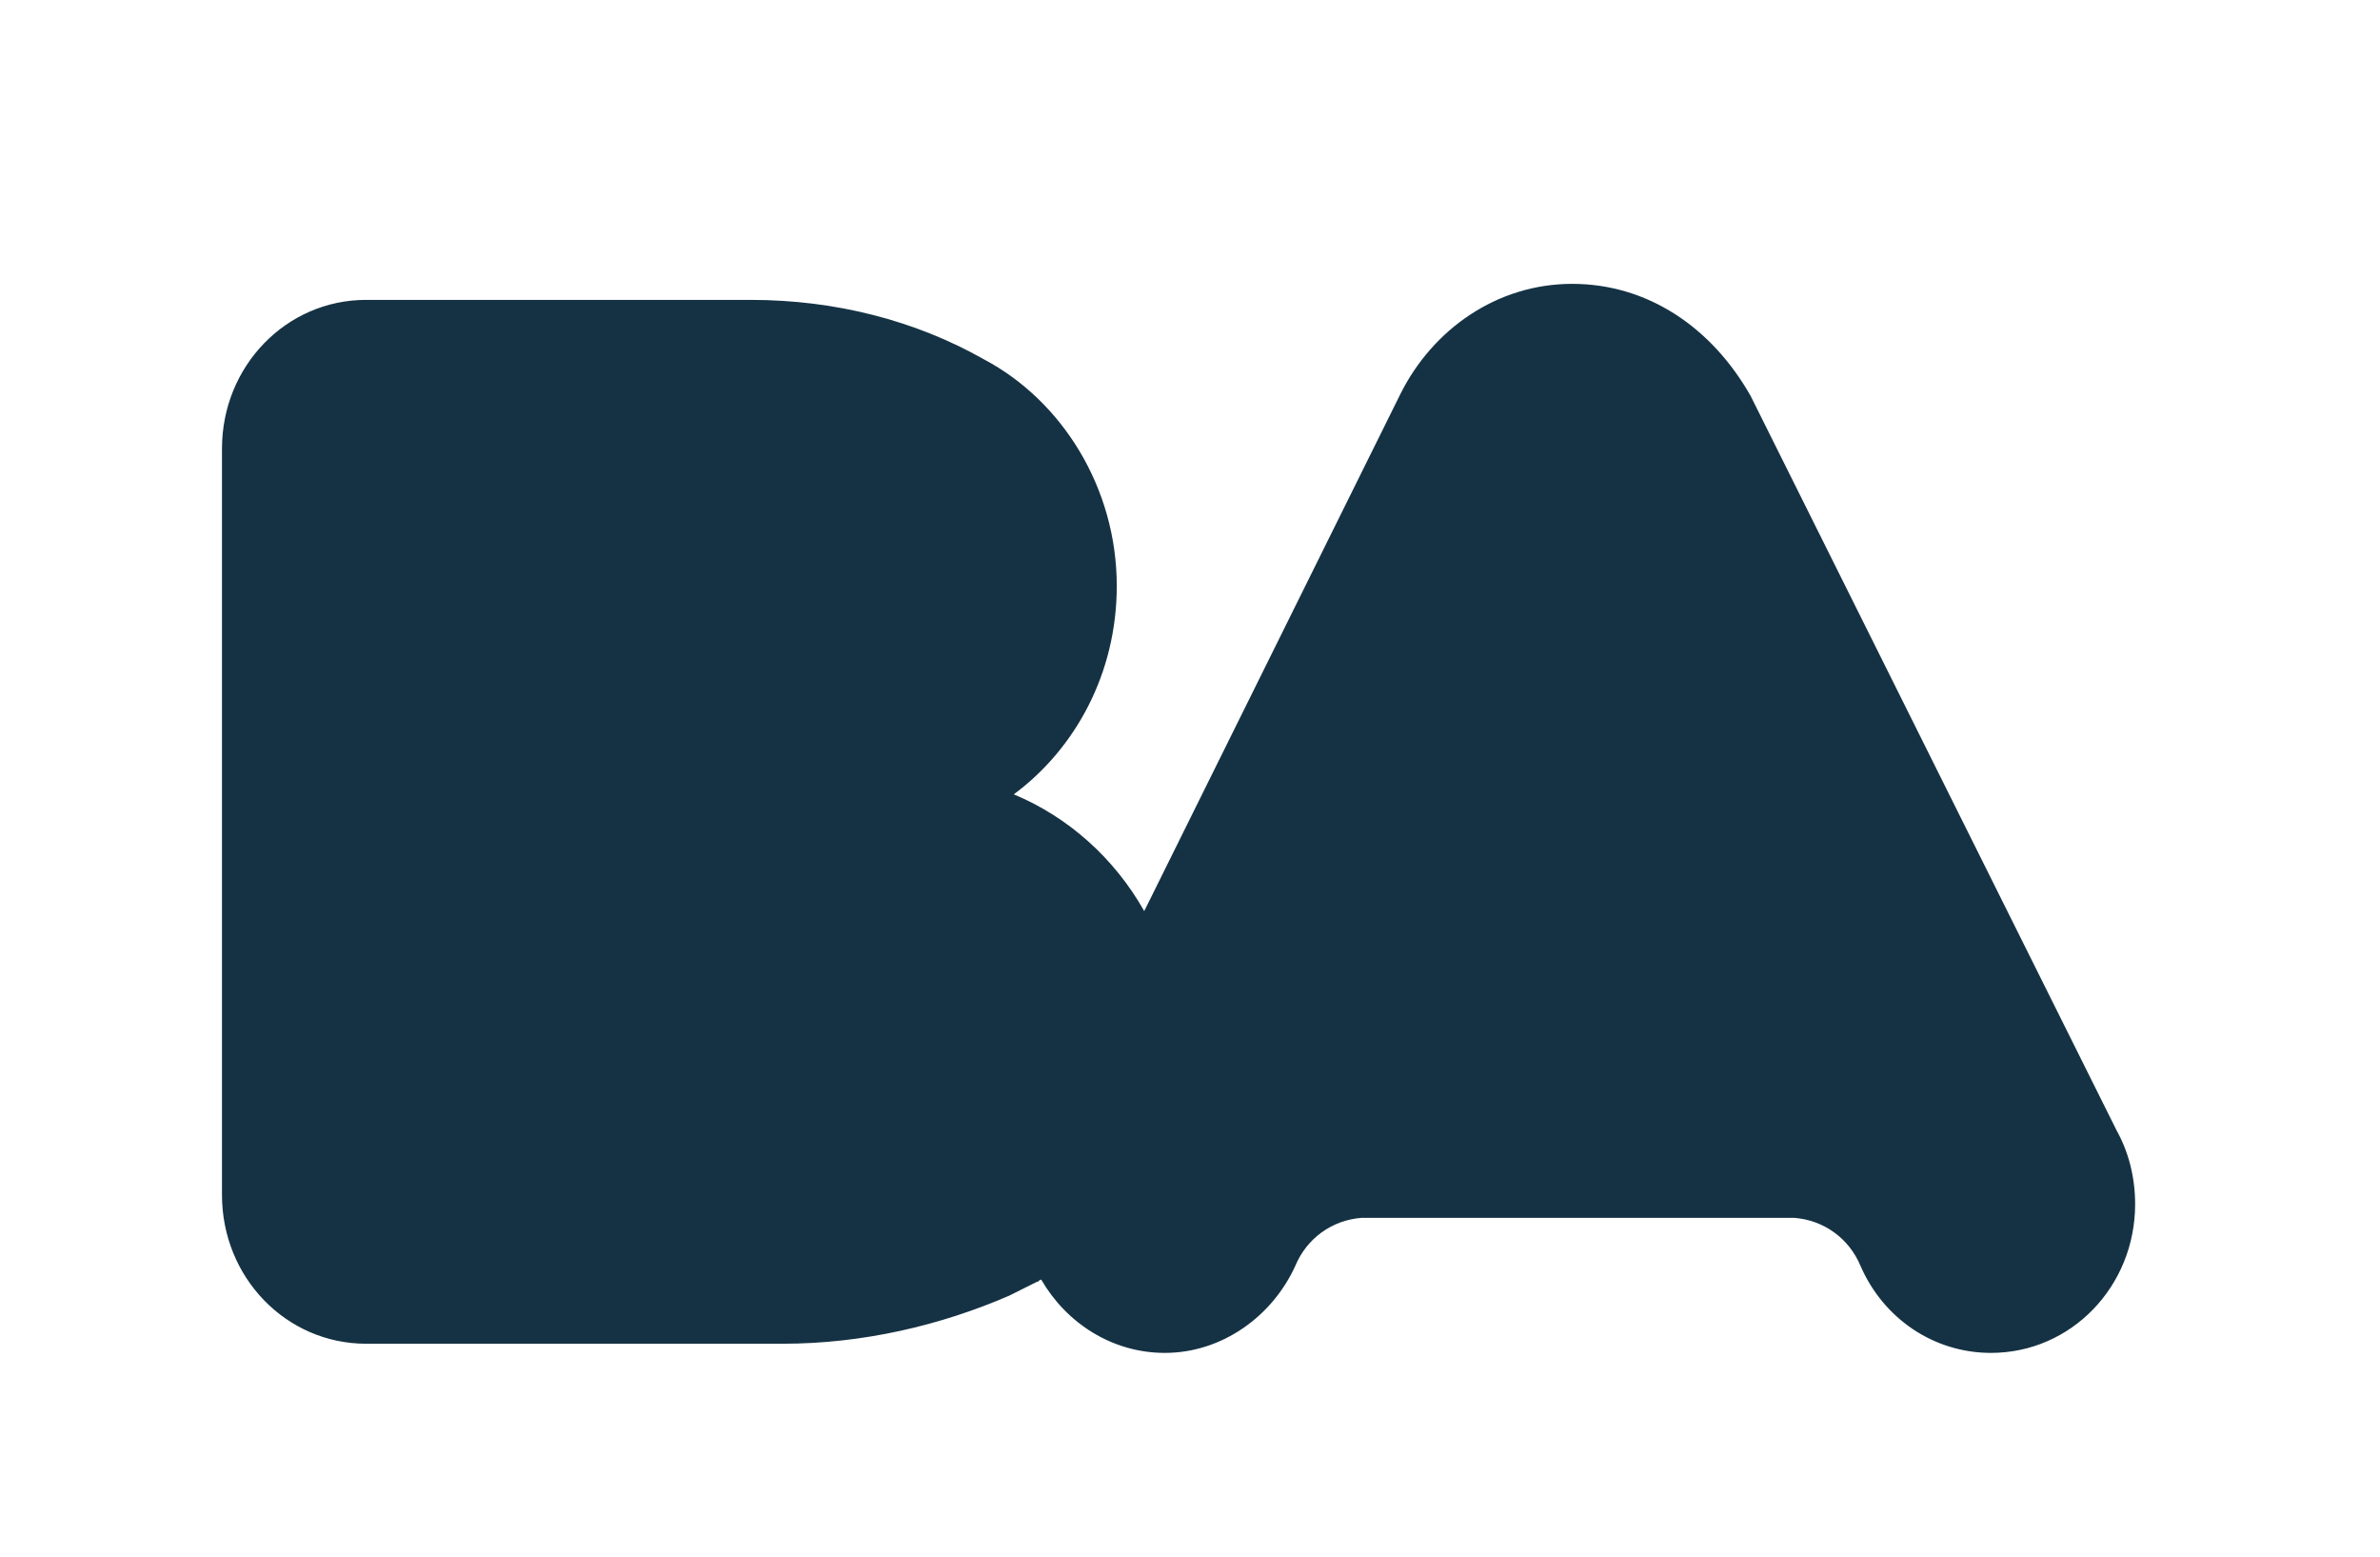 <?xml version="1.0" encoding="UTF-8"?>
<svg id="Layer_1" xmlns="http://www.w3.org/2000/svg" version="1.1" xmlns:xlink="http://www.w3.org/1999/xlink" viewBox="0 0 104 68">
  <!-- Generator: Adobe Illustrator 29.8.2, SVG Export Plug-In . SVG Version: 2.1.1 Build 3)  -->
  <defs>
    <style>
      .st0 {
        fill: #153244;
      }
    </style>
    <clipPath id="clippath">
      <path class="st0" d="M68.7,12.4h0c-3.3,0-6.1,2-7.5,4.8l-11.2,22.6c-1.3-2.3-3.3-4.1-5.7-5.1,2.7-2,4.5-5.3,4.5-9.1,0-4.3-2.4-8.1-5.8-9.9-3-1.7-6.5-2.6-10.2-2.6h-16.8c-3.5,0-6.3,2.9-6.3,6.5v32.6c0,3.6,2.8,6.5,6.3,6.5h18.2c3.5,0,6.9-.8,9.9-2.1l1.2-.6c.1,0,.1-.1.2-.1,1.1,1.9,3.1,3.2,5.4,3.2,2.5,0,4.7-1.6,5.7-3.8.5-1.2,1.6-2,2.9-2.1h18.9c1.3.1,2.4.9,2.9,2.1,1,2.3,3.2,3.8,5.7,3.8,3.5,0,6.3-2.9,6.3-6.5,0-1.2-.3-2.3-.8-3.2l-16-32.1c-1.7-3-4.5-4.9-7.8-4.9Z"/>
    </clipPath>
  </defs>
  <path class="st0" d="M68.7,12.4h0c-3.3,0-6.1,2-7.5,4.8l-11.2,22.6c-1.3-2.3-3.3-4.1-5.7-5.1,2.7-2,4.5-5.3,4.5-9.1,0-4.3-2.4-8.1-5.8-9.9-3-1.7-6.5-2.6-10.2-2.6h-16.8c-3.5,0-6.3,2.9-6.3,6.5v32.6c0,3.6,2.8,6.5,6.3,6.5h18.2c3.5,0,6.9-.8,9.9-2.1l1.2-.6c.1,0,.1-.1.2-.1,1.1,1.9,3.1,3.2,5.4,3.2,2.5,0,4.7-1.6,5.7-3.8.5-1.2,1.6-2,2.9-2.1h18.9c1.3.1,2.4.9,2.9,2.1,1,2.3,3.2,3.8,5.7,3.8,3.5,0,6.3-2.9,6.3-6.5,0-1.2-.3-2.3-.8-3.2l-16-32.1c-1.7-3-4.5-4.9-7.8-4.9Z"/>
</svg>